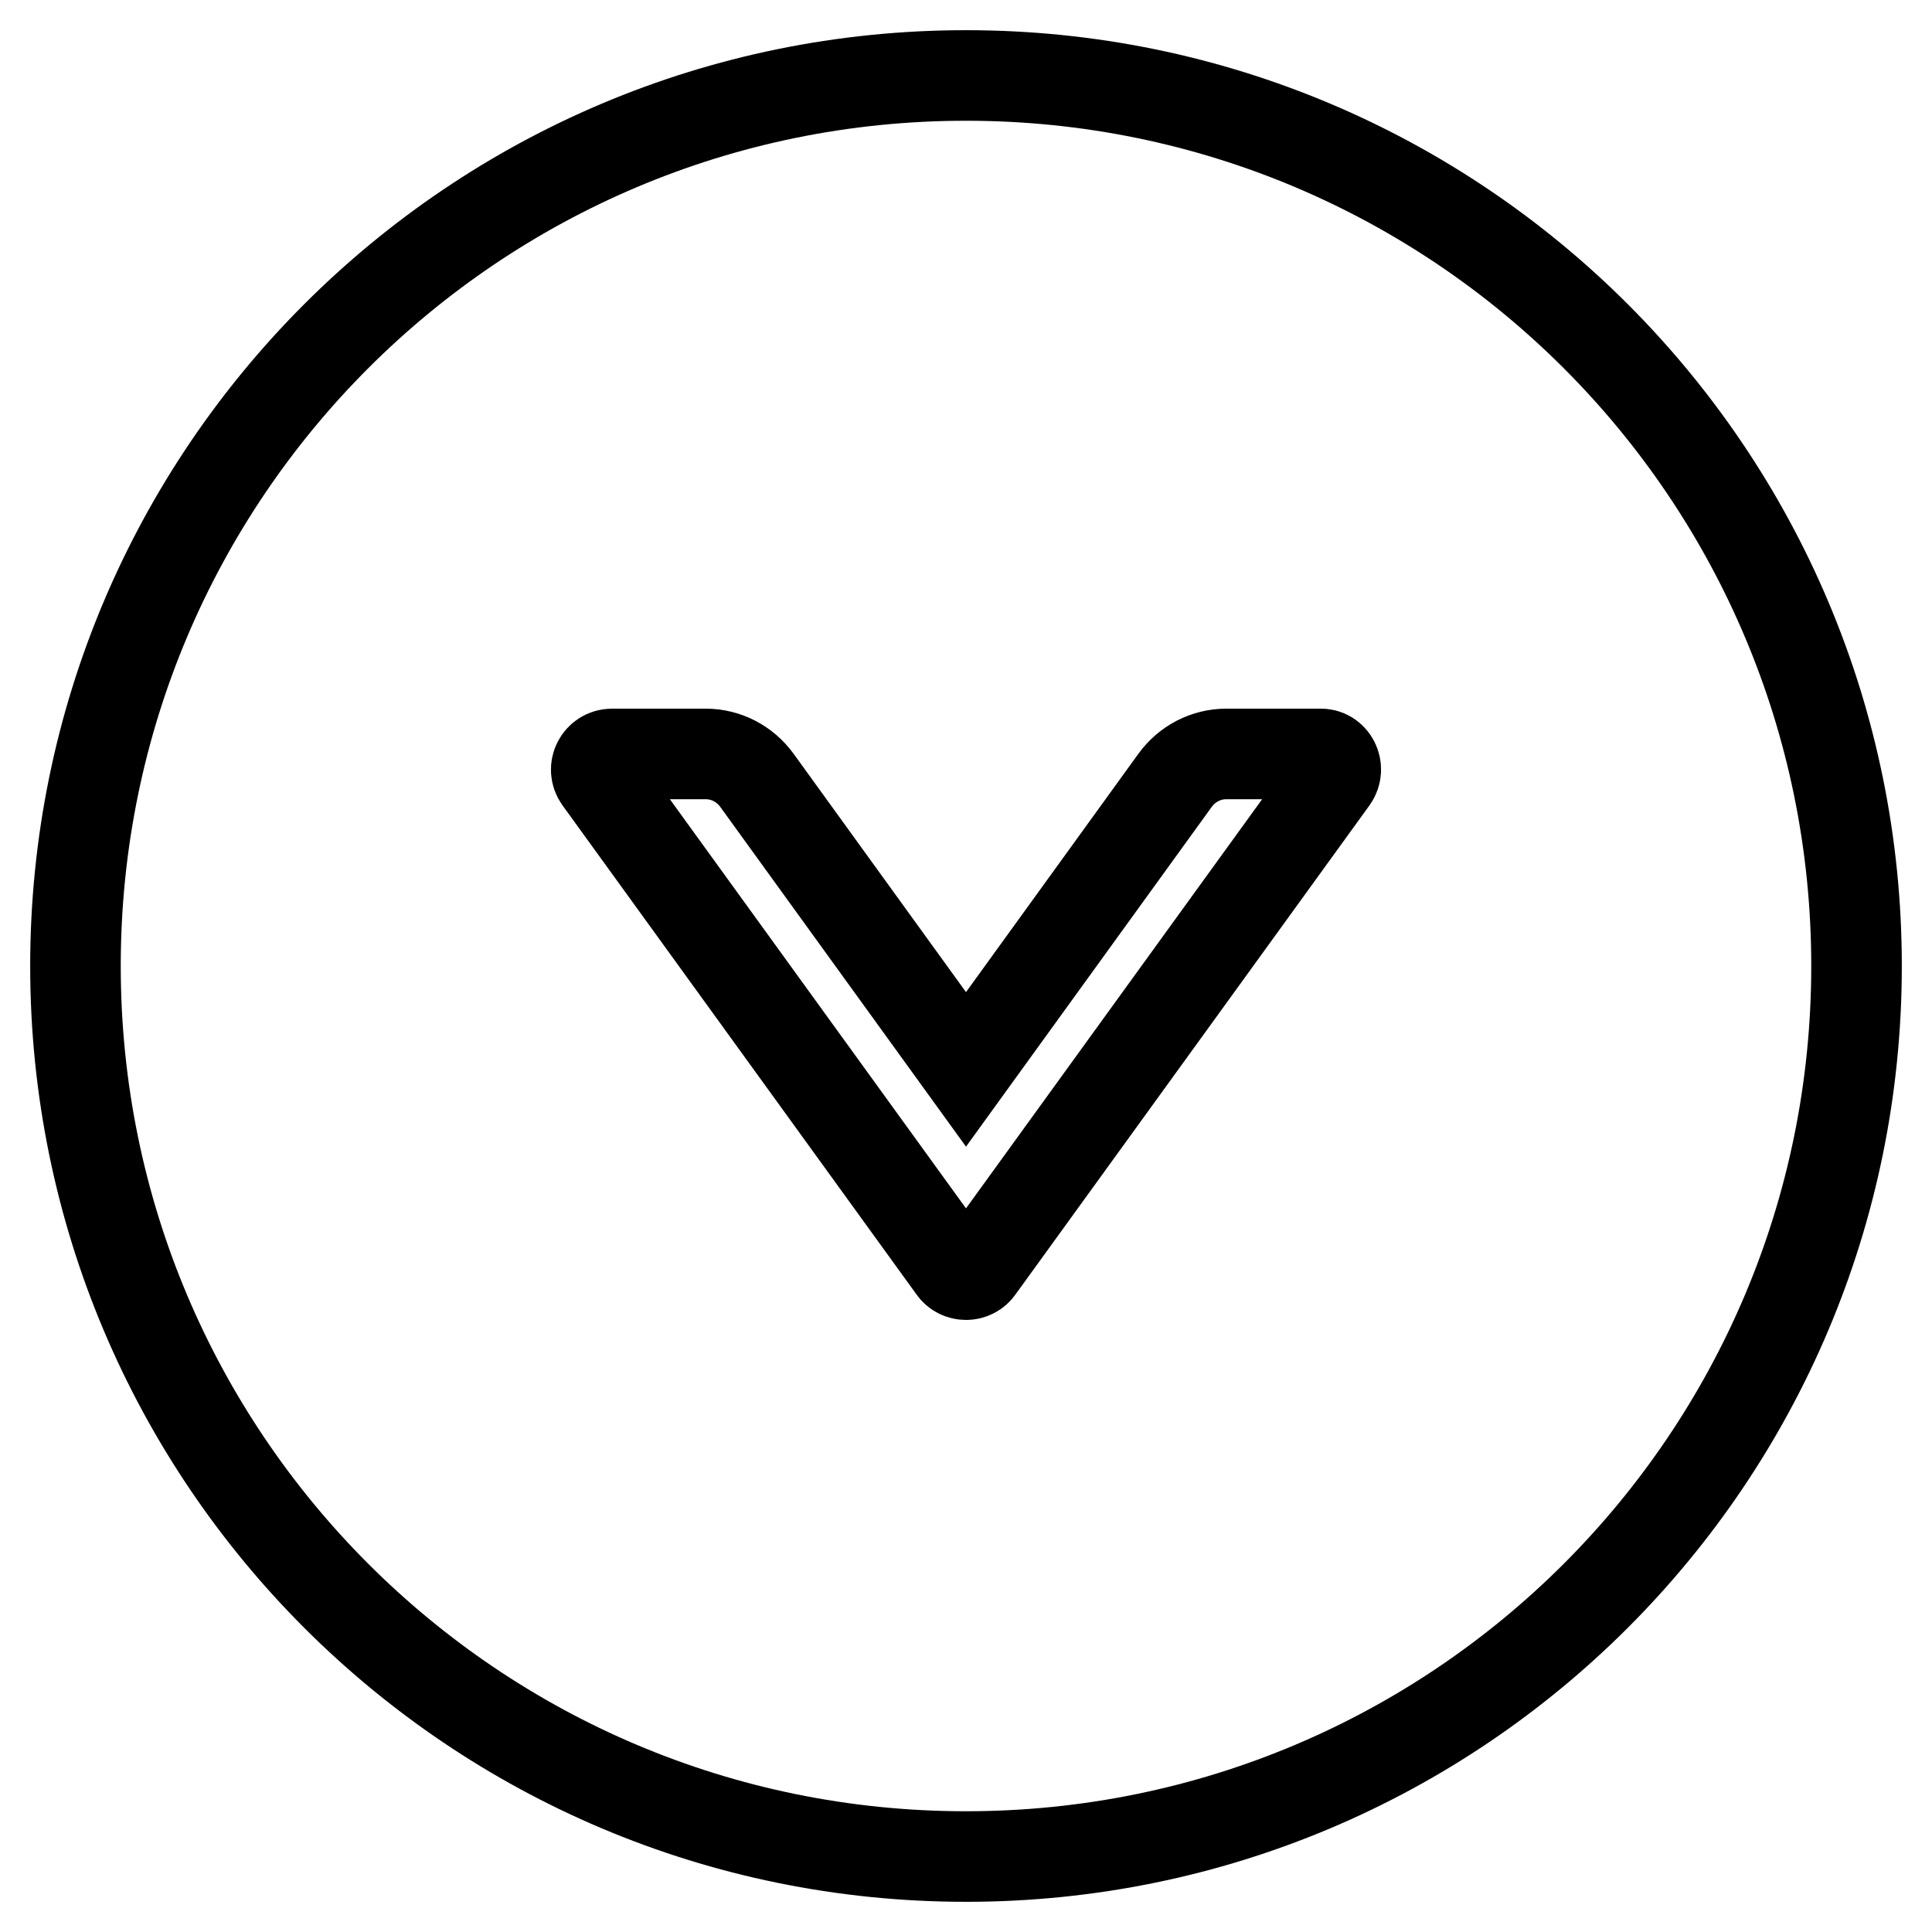 <?xml version="1.0" encoding="utf-8"?>
<!-- Svg Vector Icons : http://www.onlinewebfonts.com/icon -->
<!DOCTYPE svg PUBLIC "-//W3C//DTD SVG 1.1//EN" "http://www.w3.org/Graphics/SVG/1.1/DTD/svg11.dtd">
<svg version="1.1" xmlns="http://www.w3.org/2000/svg" xmlns:xlink="http://www.w3.org/1999/xlink" x="0px" y="0px" viewBox="0 0 256 256" enable-background="new 0 0 256 256" xml:space="preserve">
<g> <path stroke-width="12" fill-opacity="0" stroke="#000000"  d="M128,10C62.8,10,10,62.8,10,128c0,65.2,52.8,118,118,118c65.2,0,118-52.8,118-118C246,62.8,193.2,10,128,10 z M176.6,103.2L129.7,168c-0.8,1.2-2.6,1.2-3.4,0l-46.9-64.8c-1-1.4,0-3.3,1.7-3.3h12.4c2.7,0,5.2,1.3,6.8,3.5l27.7,38.3l27.7-38.3 c1.6-2.2,4.1-3.5,6.8-3.5h12.4C176.6,99.8,177.6,101.8,176.6,103.2z"/></g>
</svg>